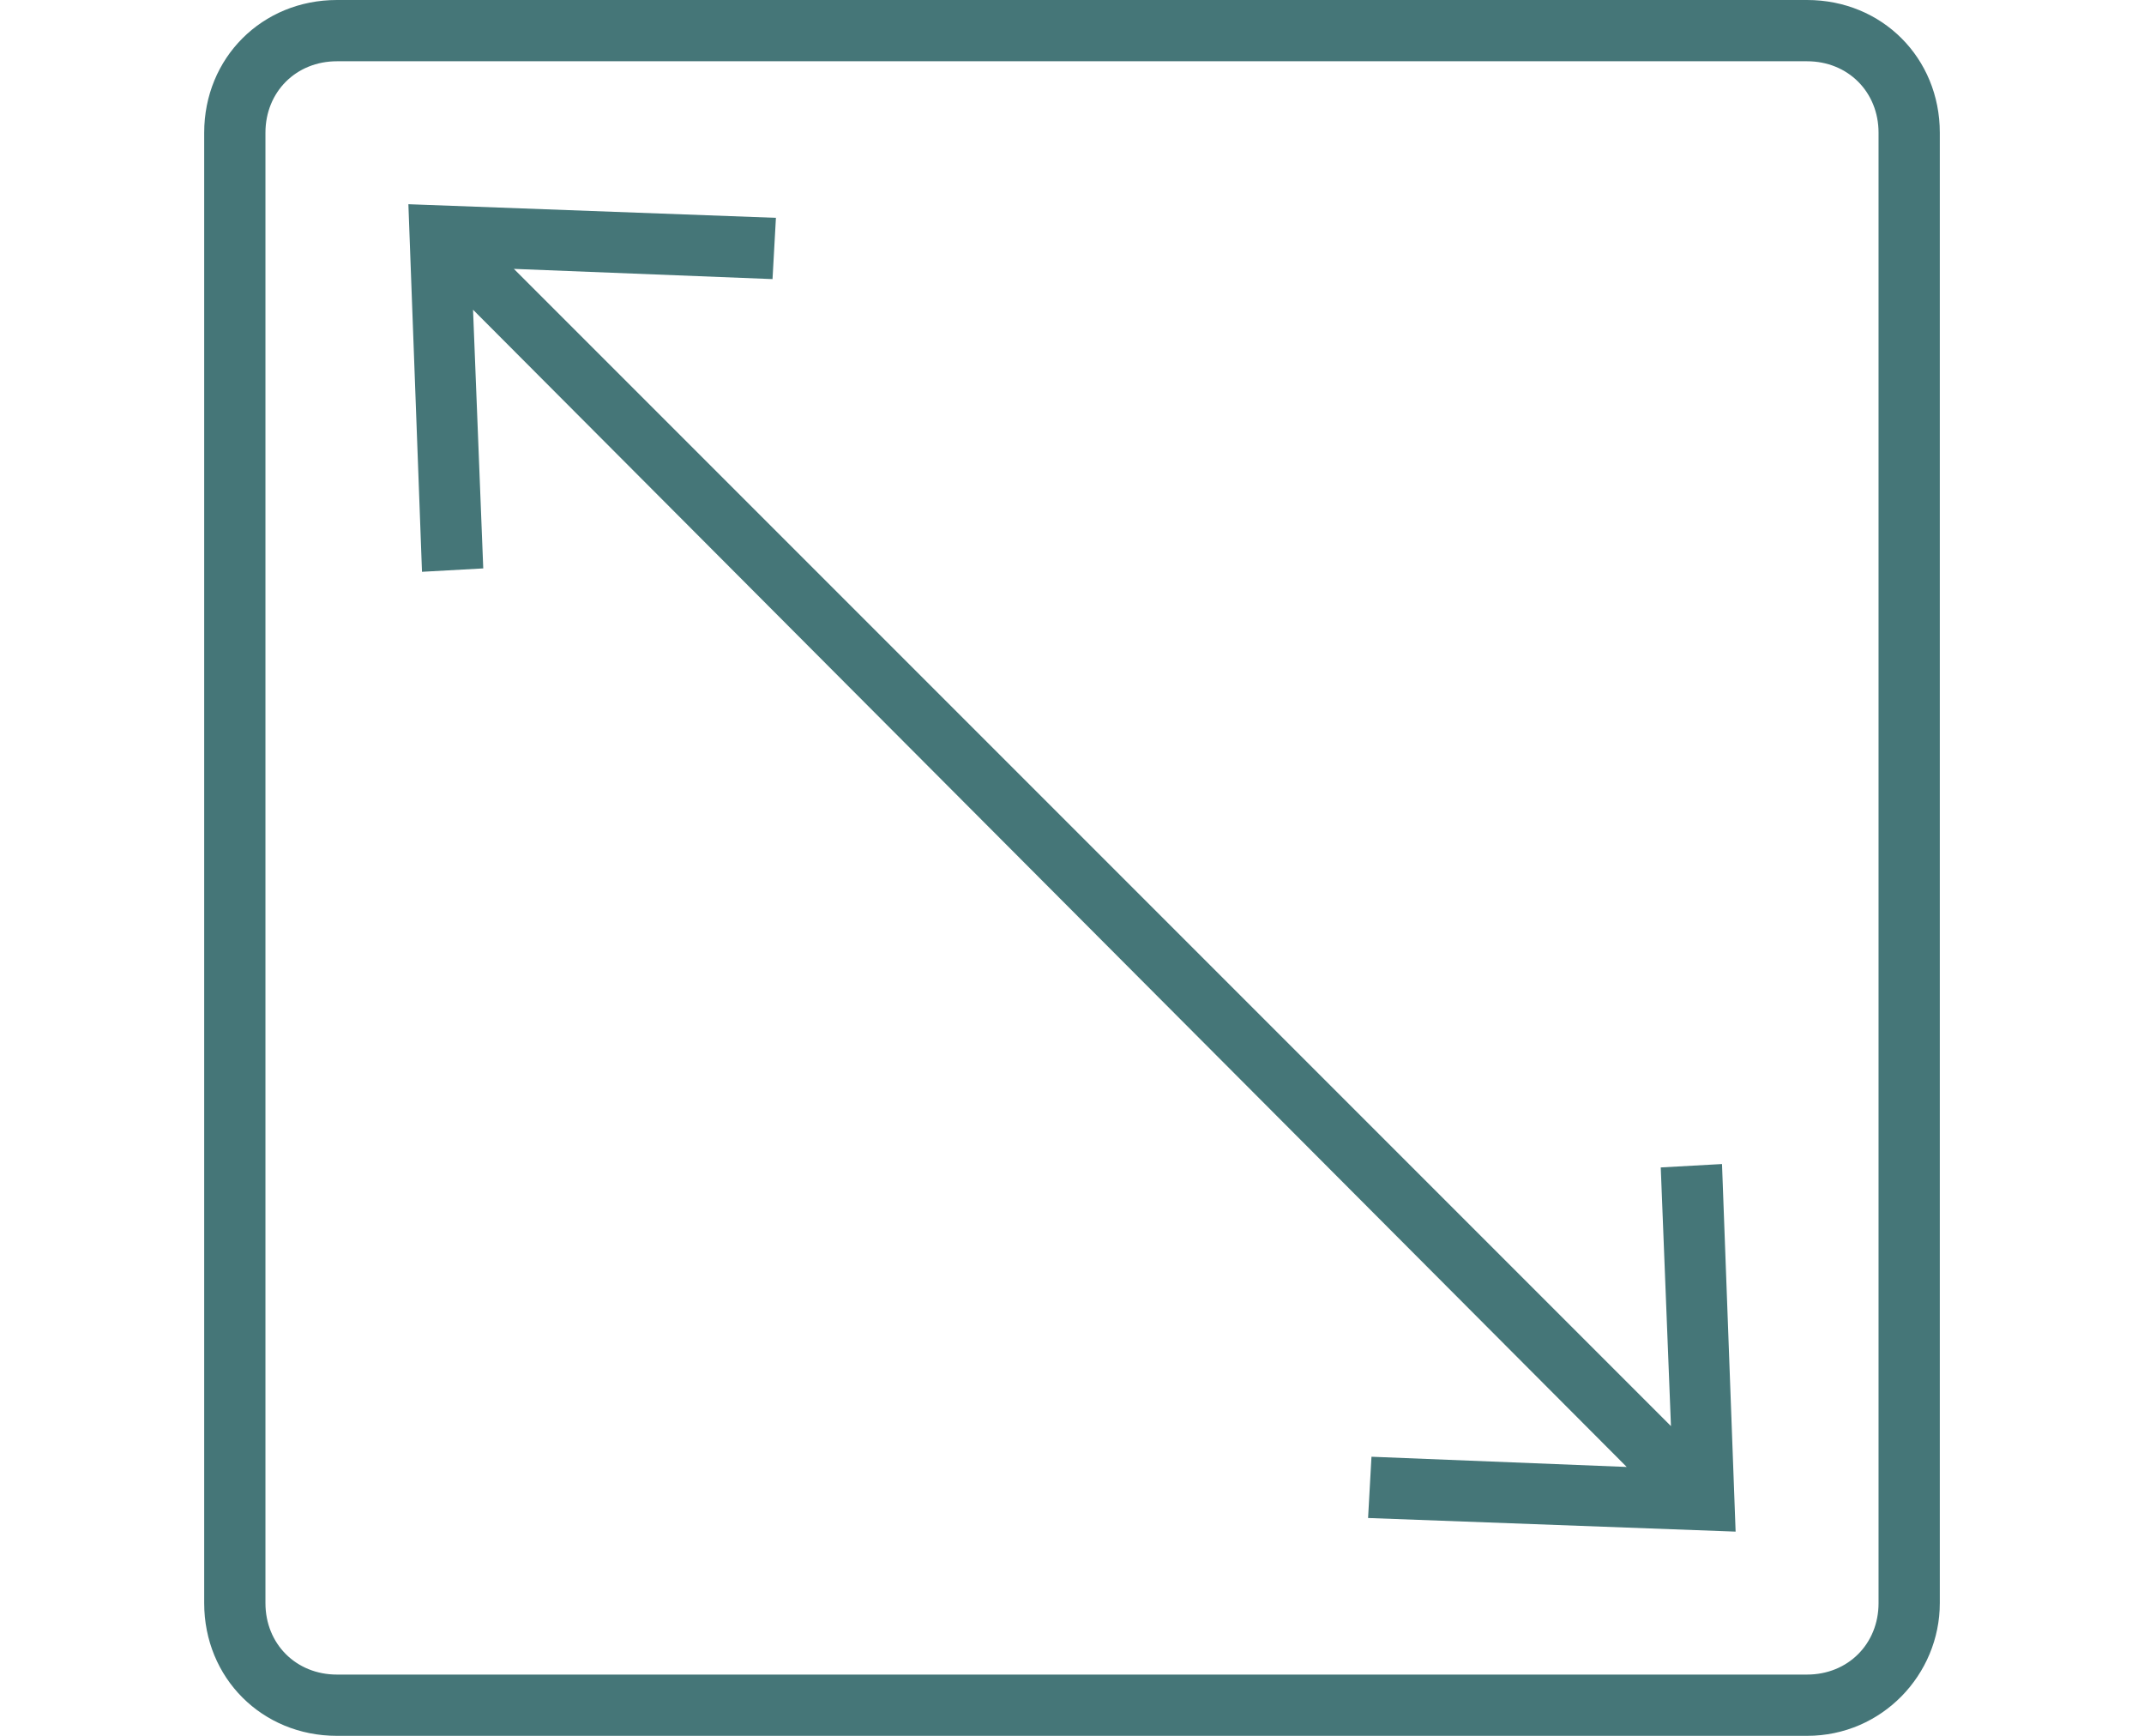 <?xml version="1.0" encoding="utf-8"?>
<!-- Generator: Adobe Illustrator 23.0.3, SVG Export Plug-In . SVG Version: 6.00 Build 0)  -->
<svg version="1.1" id="Layer_1" xmlns="http://www.w3.org/2000/svg" xmlns:xlink="http://www.w3.org/1999/xlink" x="0px" y="0px"
	 viewBox="0 0 63 51" style="enable-background:new 0 0 63 51;" xml:space="preserve" width="63px" height="51px">
<style type="text/css">
	.st0{fill:none;}
	.st1{fill:#457678;}
</style>
<g>
	<path class="st0" d="M53.1,1.8H9.9c-1.2,0-2.1,0.9-2.1,2.1v43.2c0,1.2,0.9,2.1,2.1,2.1h43.2c1.2,0,2.1-0.9,2.1-2.1V3.9
		C55.2,2.7,54.3,1.8,53.1,1.8z M40.2,44.6l0.1-1.8l7.5,0.3l-34-34l0.3,7.5l-1.8,0.1L12,6l10.8,0.4l-0.1,1.8l-7.6-0.3l34,34l-0.3-7.5
		l1.8-0.1L51,45L40.2,44.6z"/>
	<path class="st1" d="M53.1,0H9.9C7.7,0,6,1.7,6,3.9v43.2C6,49.3,7.7,51,9.9,51h43.2c2.2,0,3.9-1.8,3.9-3.9V3.9
		C57,1.7,55.3,0,53.1,0z M55.2,47.1c0,1.2-0.9,2.1-2.1,2.1H9.9c-1.2,0-2.1-0.9-2.1-2.1V3.9c0-1.2,0.9-2.1,2.1-2.1h43.2
		c1.2,0,2.1,0.9,2.1,2.1V47.1z"/>
	<polygon class="st1" points="48.8,34.3 49.1,41.9 15.1,7.9 22.7,8.2 22.8,6.4 12,6 12.4,16.8 14.2,16.7 13.9,9.1 47.8,43.1 
		40.3,42.8 40.2,44.6 51,45 50.6,34.2 	"/>
</g>
</svg>

